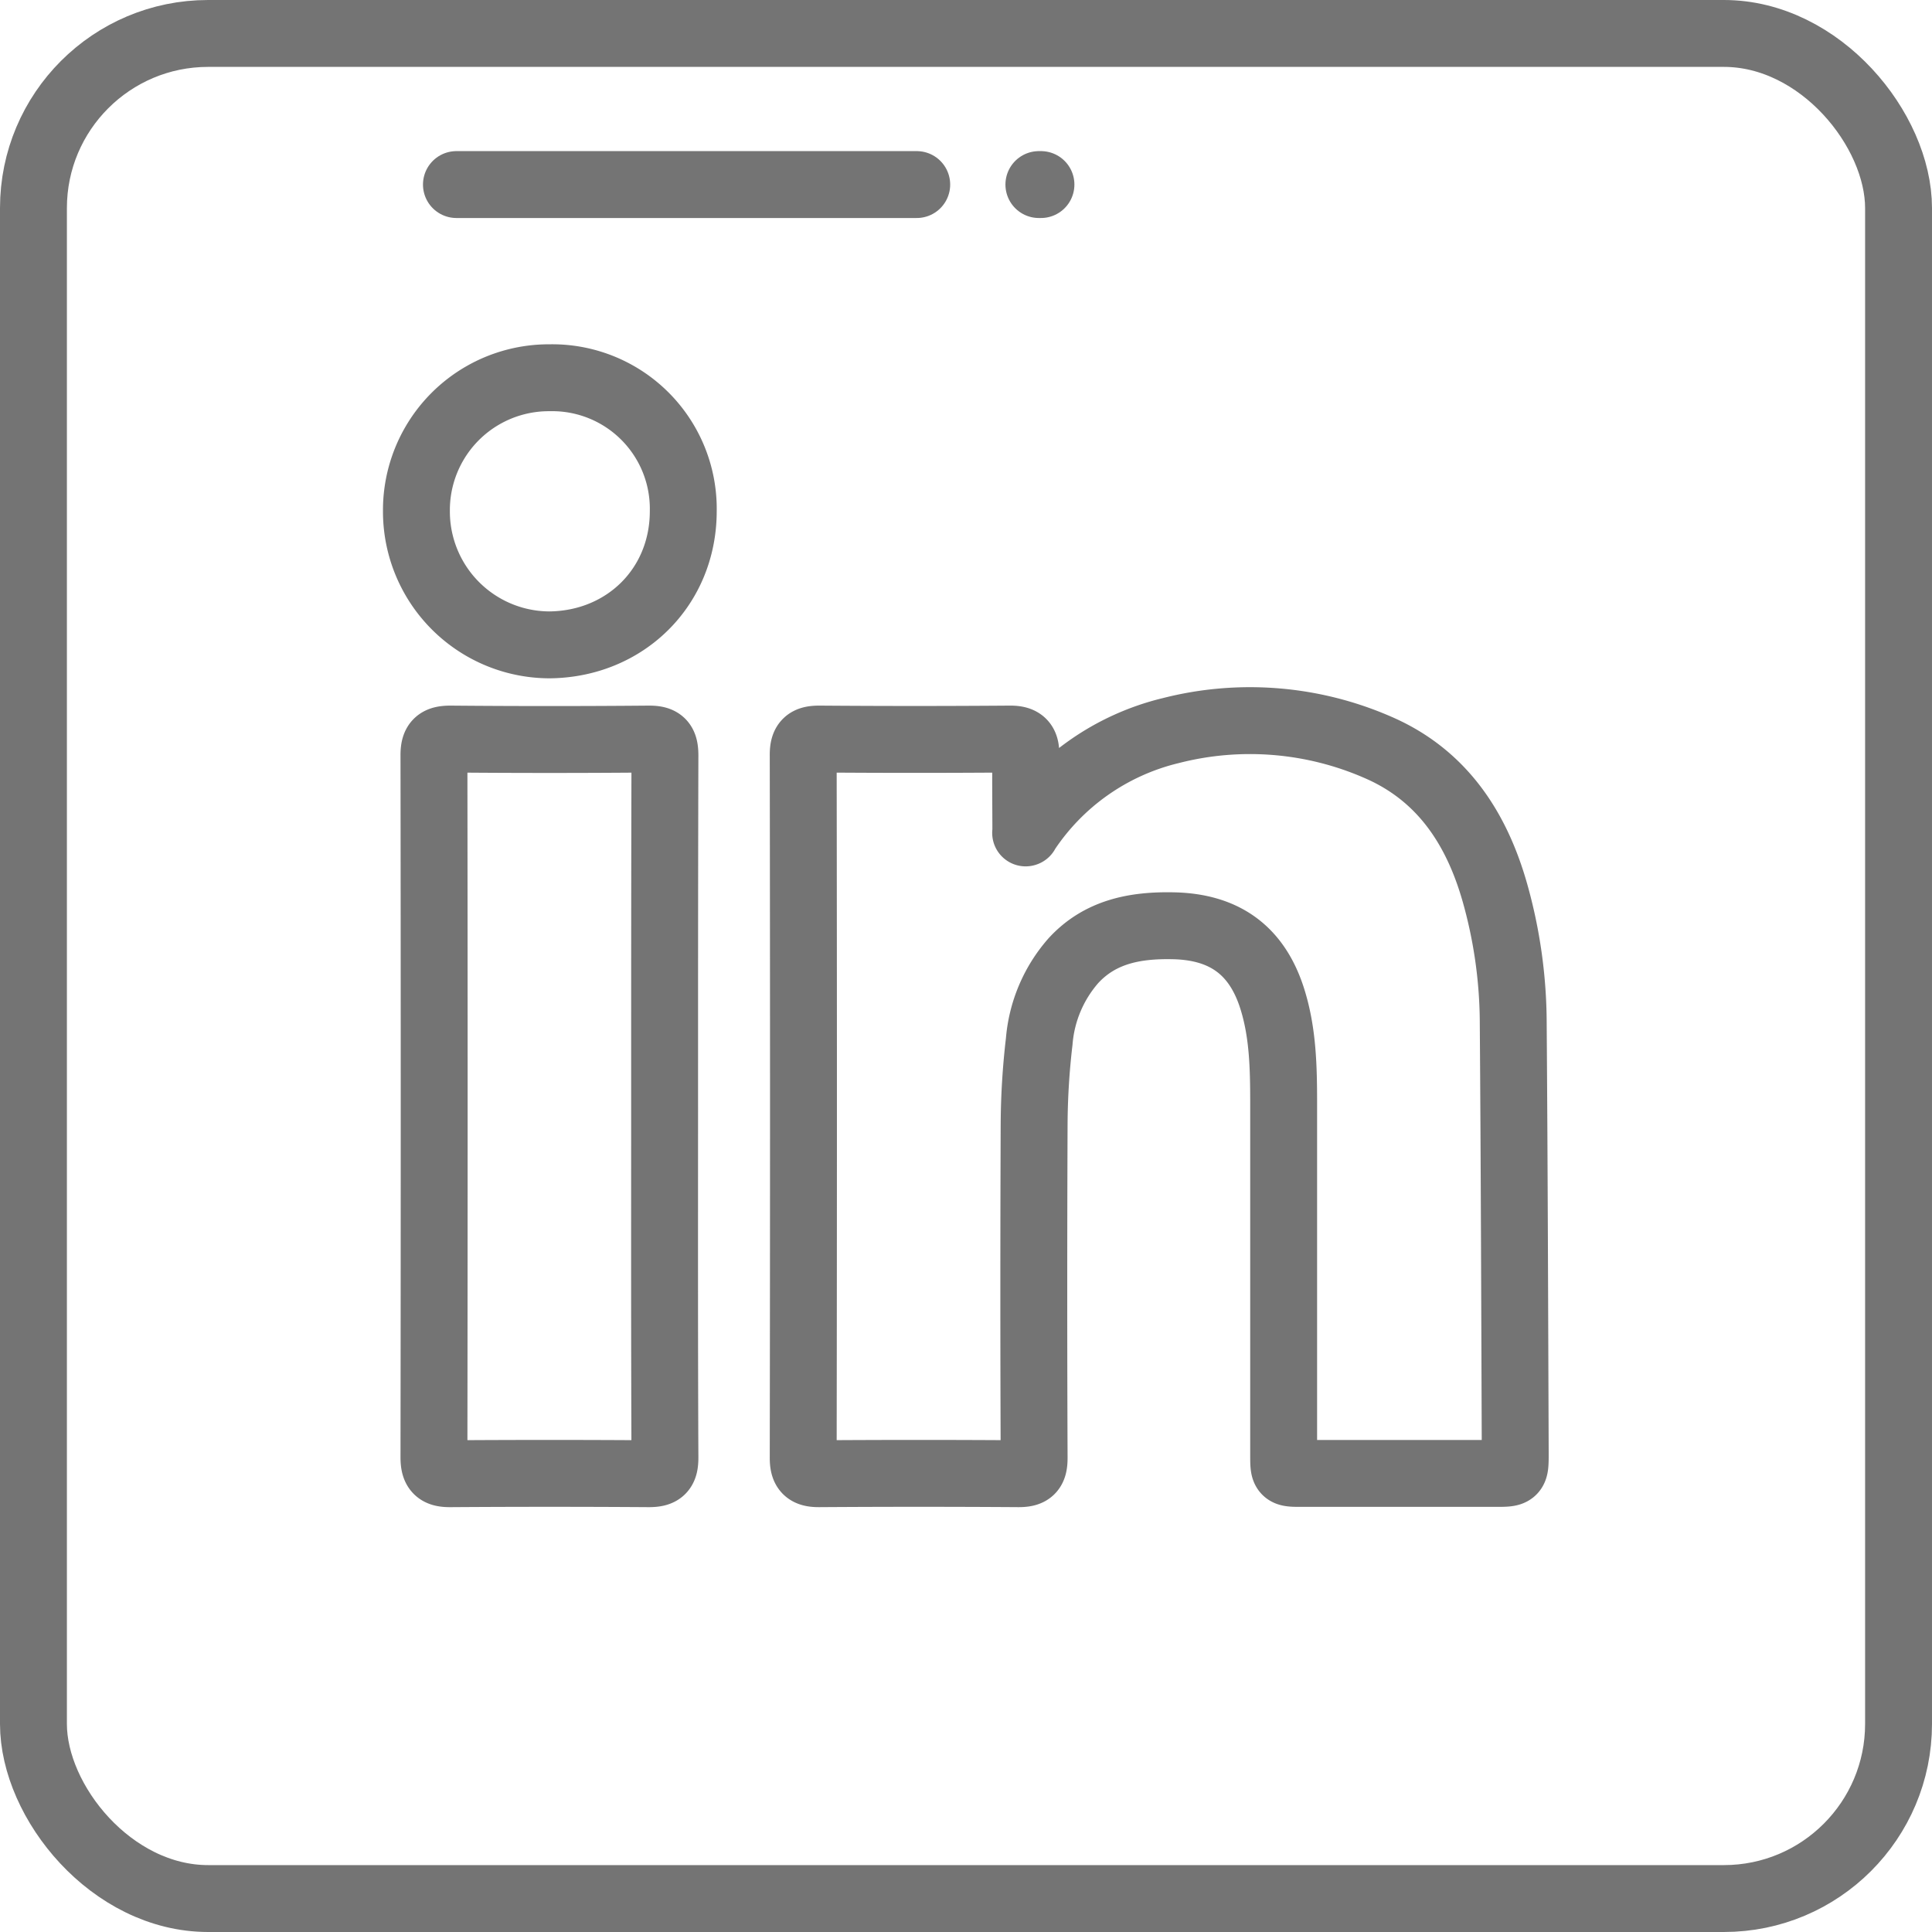 <svg xmlns="http://www.w3.org/2000/svg" viewBox="0 0 288.81 288.81"><defs><style>.cls-1{fill:none;stroke:#747474;stroke-linecap:round;stroke-linejoin:round;stroke-width:10px;}</style></defs><title>ic_linkedin</title><g id="Livello_2" data-name="Livello 2"><g id="Livello_1-2" data-name="Livello 1"><path class="cls-1" d="M62.25,76.4a19.94,19.94,0,0,0,19.89,20c11.29-.11,20-8.61,20-20a19.59,19.59,0,0,0-20-19.93A19.79,19.79,0,0,0,62.25,76.4Zm37.1,89.1c0-17.52,0-35,.05-52.56,0-1.9-.5-2.47-2.4-2.46q-14.84.13-29.66,0c-1.85,0-2.48.5-2.47,2.43q.07,52.47,0,104.94c0,1.91.58,2.47,2.46,2.45q14.82-.1,29.65,0c1.88,0,2.43-.51,2.42-2.44C99.32,200.42,99.35,183,99.35,165.5Zm54-41c0-3.87-.06-7.74,0-11.61.05-1.76-.52-2.42-2.35-2.41q-14.26.11-28.53,0c-1.75,0-2.4.47-2.4,2.33q.08,52.56,0,105.13c0,1.82.57,2.37,2.36,2.36q14.92-.1,29.85,0c1.81,0,2.31-.54,2.31-2.35q-.1-25,0-49.93a110.29,110.29,0,0,1,.76-12.33,20.87,20.87,0,0,1,5.09-12.06c4-4.37,9.24-5.35,14.88-5.24,7.87.14,12.77,3.81,15,11.34,1.45,4.85,1.56,9.84,1.57,14.84q0,26.58,0,53.14c0,2.47.08,2.55,2.52,2.55h29.1c3,0,3,0,3-3-.08-21.46-.14-42.92-.3-64.37a72.38,72.38,0,0,0-2.73-19.41c-2.75-9.7-7.94-17.62-17.48-21.75a47.76,47.76,0,0,0-31-2.51A36,36,0,0,0,153.32,124.51Z"/><rect class="cls-1" x="5" y="5" width="278.81" height="278.81" rx="26.11"/><line class="cls-1" x1="68.23" y1="27.59" x2="137.04" y2="27.59"/><line class="cls-1" x1="155.61" y1="27.59" x2="155.3" y2="27.59"/></g></g></svg>